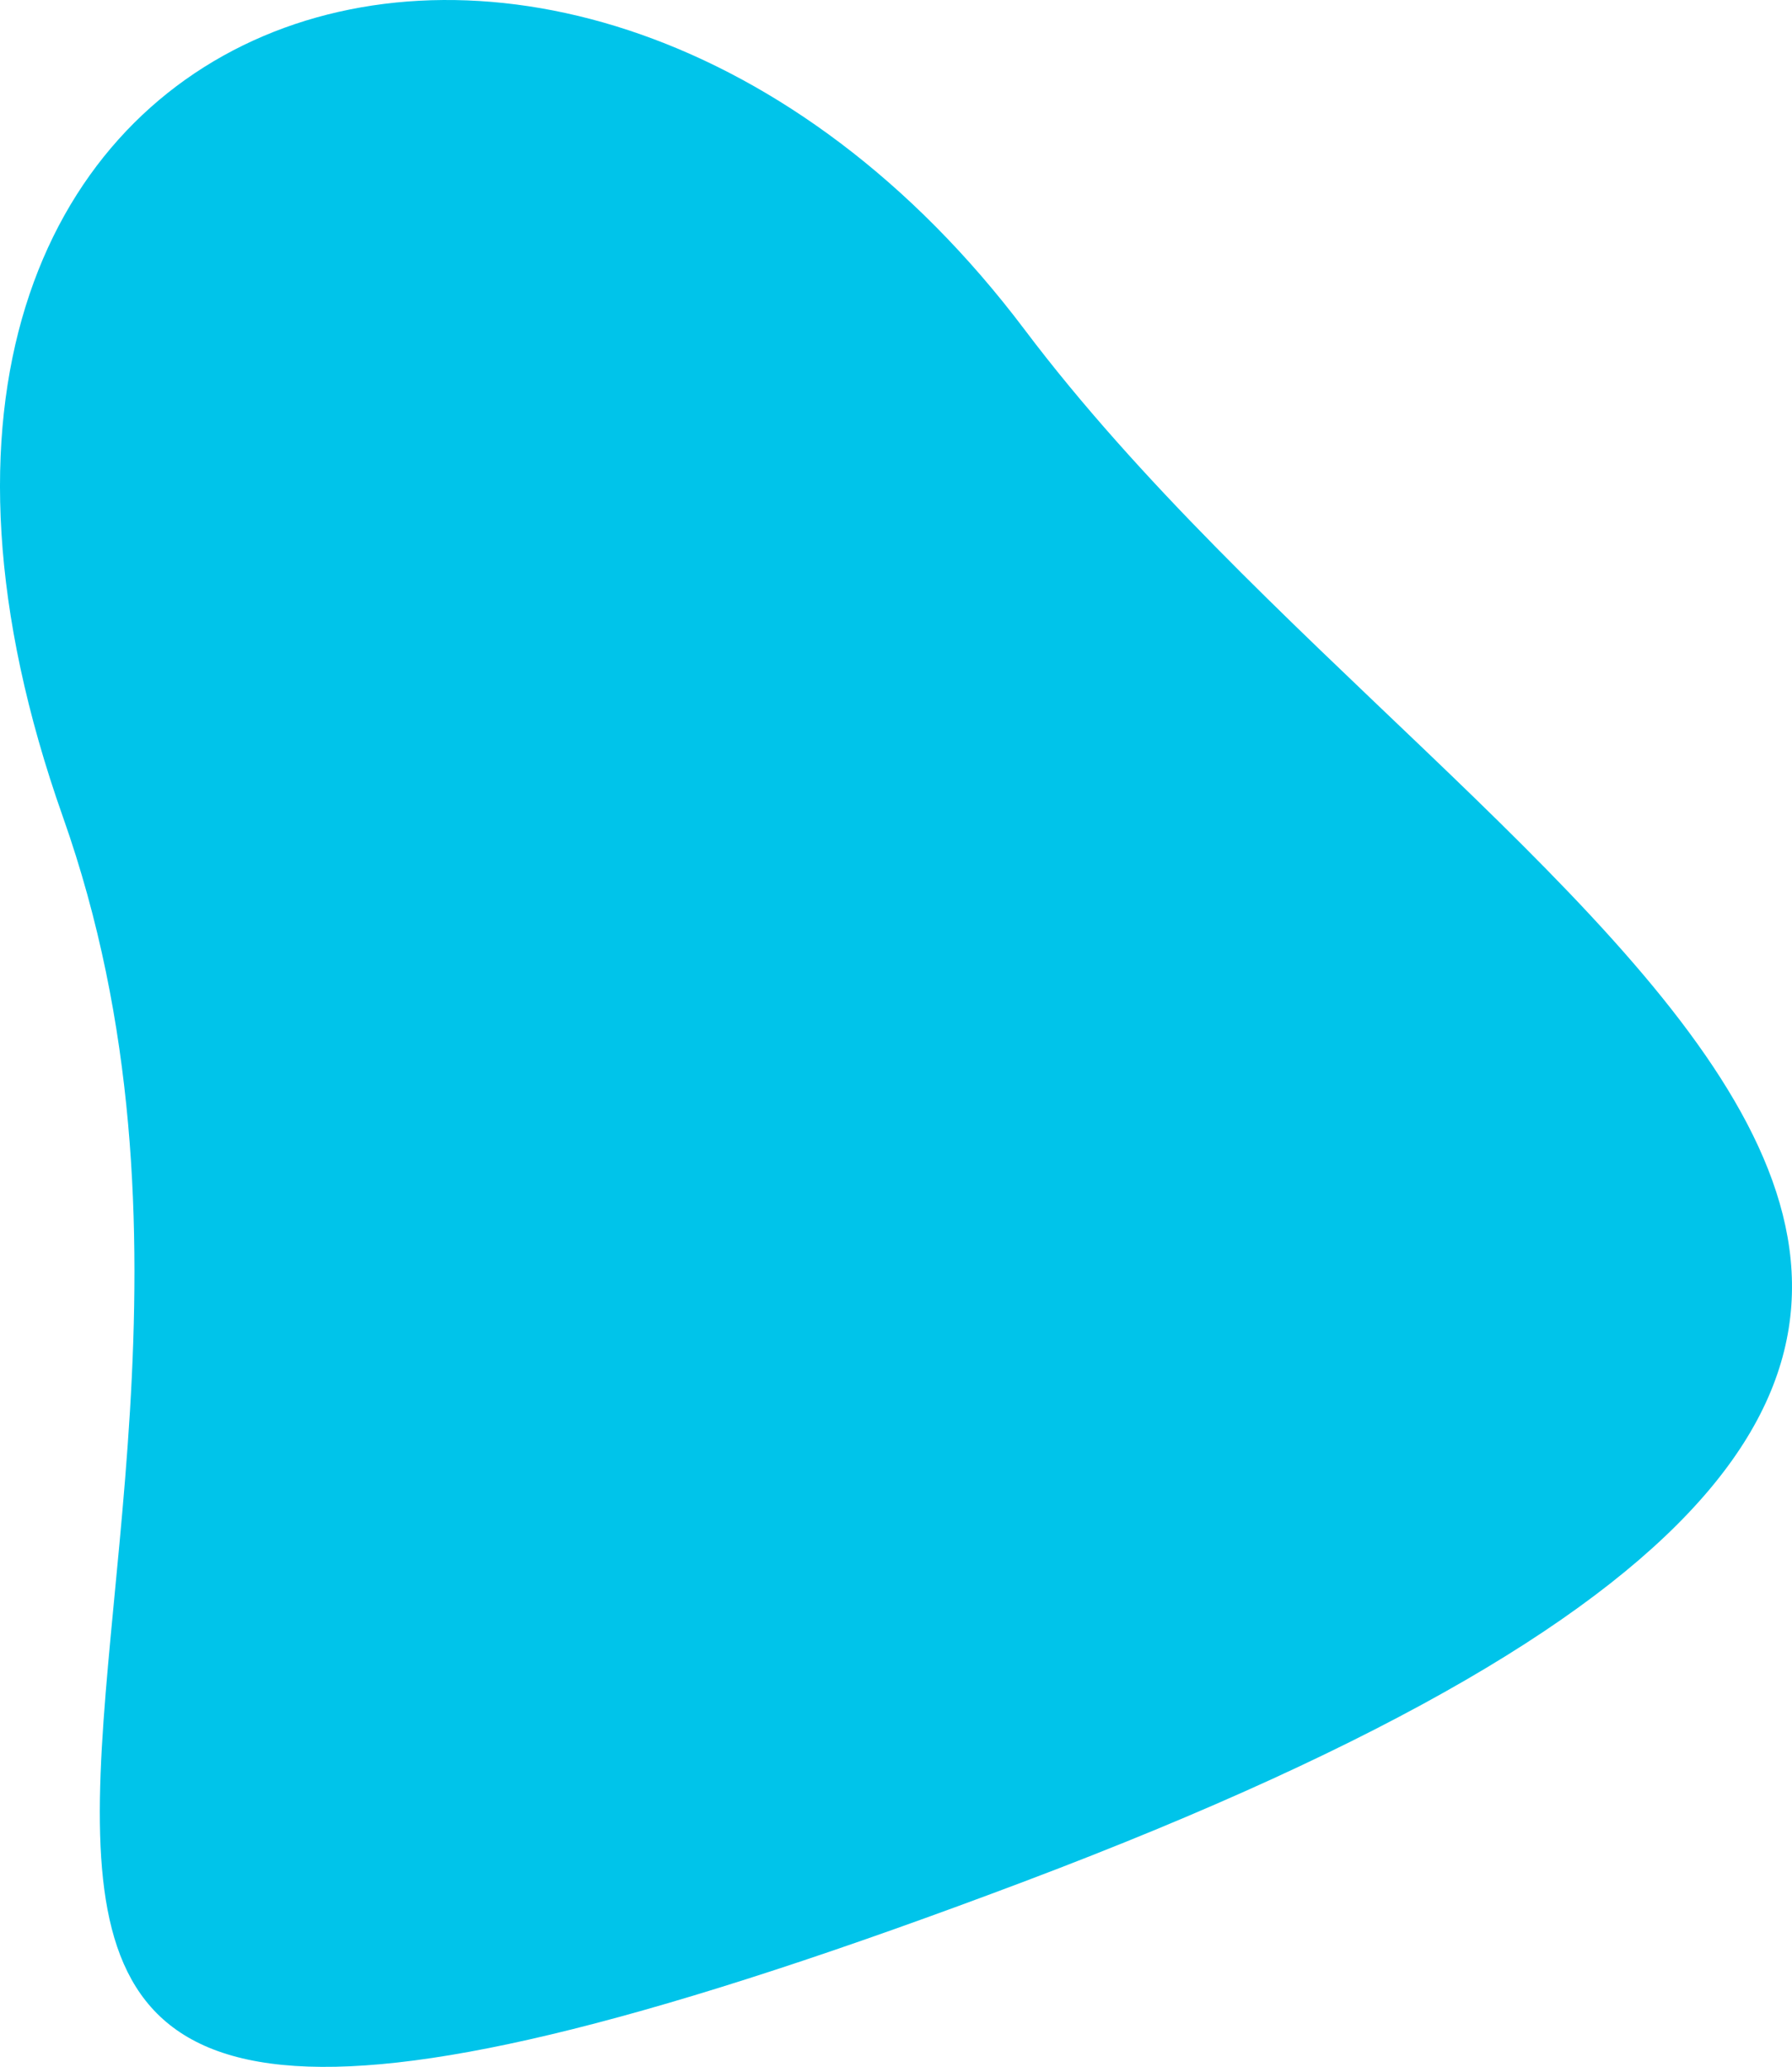 <svg xmlns="http://www.w3.org/2000/svg" width="740.124" height="853.457" viewBox="0 0 740.124 853.457">
    <path data-name="Path 11552" d="M14978.208-2419.194c-188.006-249.414-518.252-141.017-397.227 201.2s-210.453 668.841 397.227 439.456 188.004-391.243 0-640.656z" transform="translate(-14554.976 2555.378)" style="fill:#00c4ea"/>
</svg>

